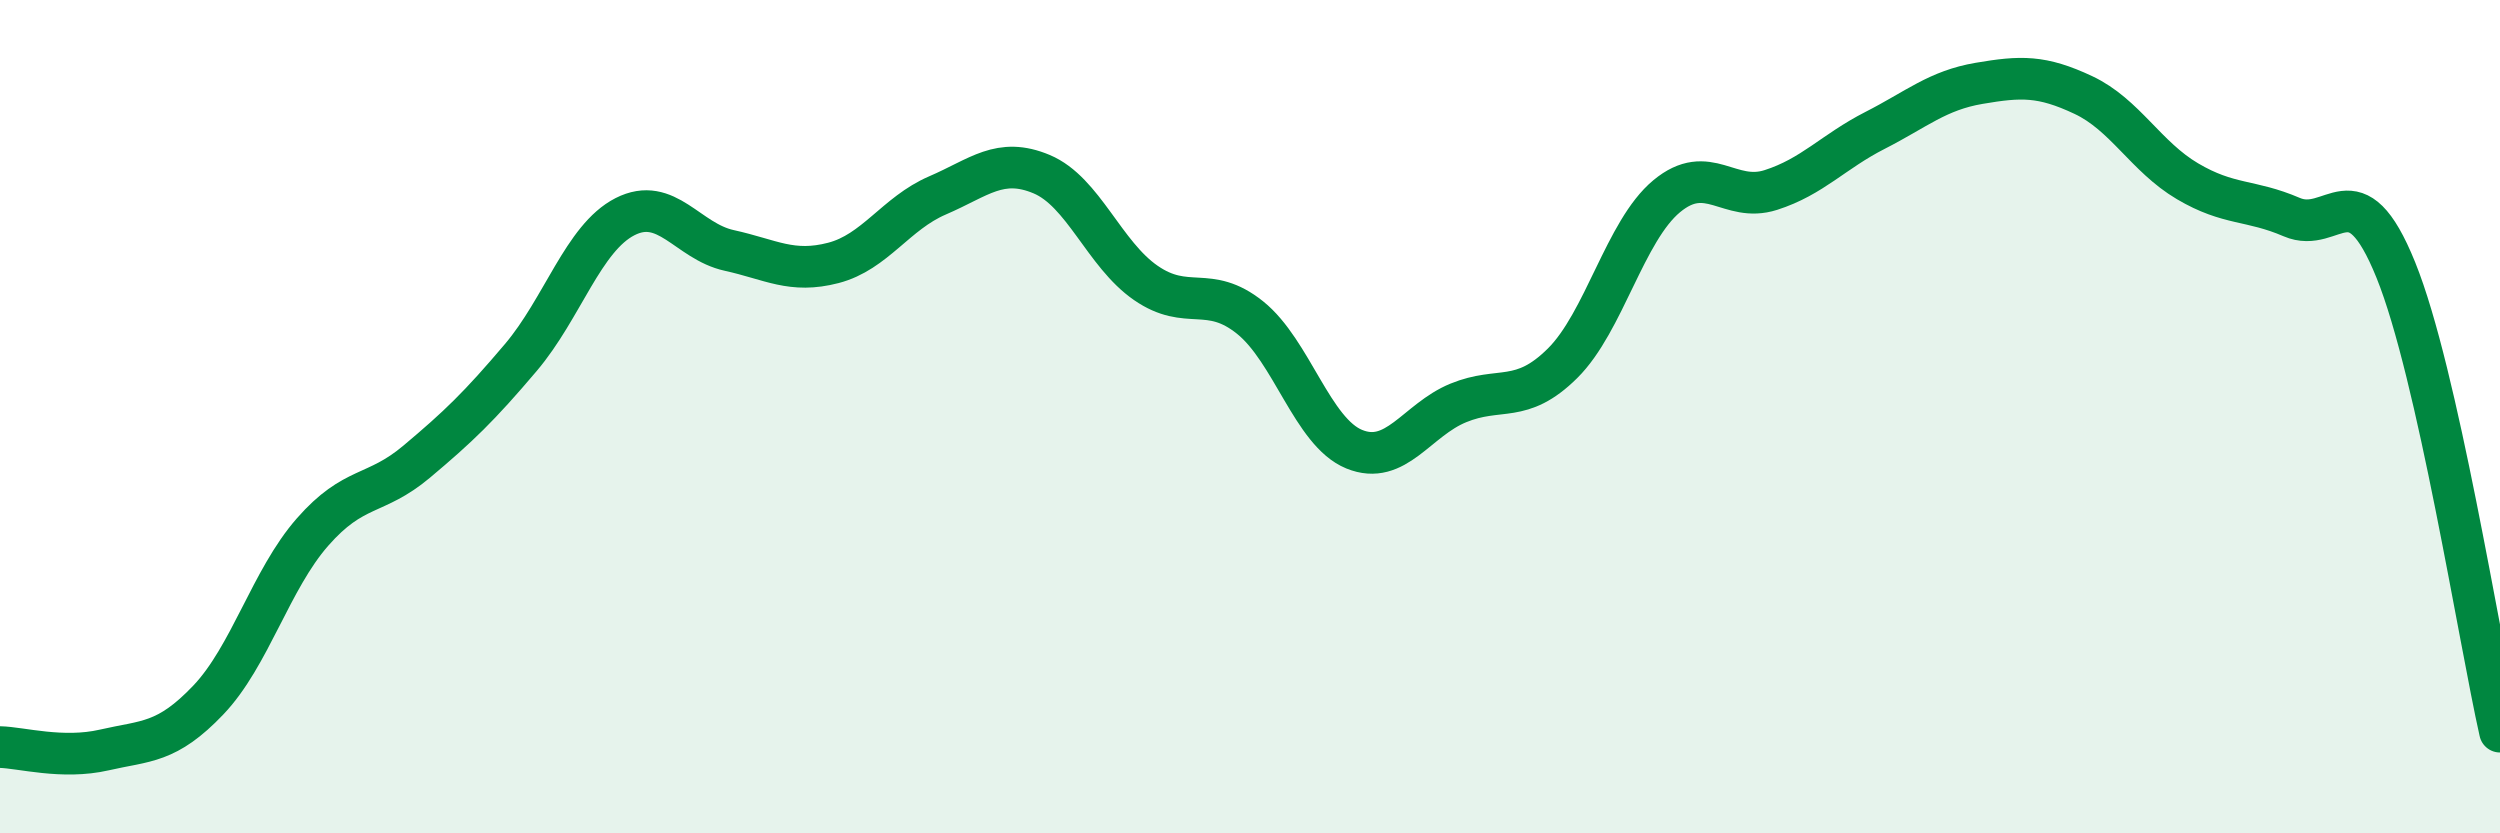 
    <svg width="60" height="20" viewBox="0 0 60 20" xmlns="http://www.w3.org/2000/svg">
      <path
        d="M 0,17.93 C 0.5,17.94 1.5,18.23 2.5,18 C 3.5,17.77 4,17.85 5,16.8 C 6,15.75 6.5,13.91 7.5,12.77 C 8.5,11.63 9,11.92 10,11.08 C 11,10.24 11.5,9.76 12.5,8.58 C 13.5,7.4 14,5.71 15,5.2 C 16,4.69 16.5,5.79 17.5,6.01 C 18.5,6.23 19,6.57 20,6.31 C 21,6.05 21.5,5.12 22.5,4.69 C 23.5,4.26 24,3.76 25,4.18 C 26,4.6 26.5,6.1 27.5,6.79 C 28.5,7.48 29,6.82 30,7.62 C 31,8.42 31.5,10.37 32.5,10.78 C 33.5,11.19 34,10.08 35,9.67 C 36,9.26 36.5,9.71 37.5,8.72 C 38.5,7.73 39,5.54 40,4.71 C 41,3.88 41.5,4.88 42.5,4.56 C 43.5,4.24 44,3.64 45,3.13 C 46,2.62 46.5,2.17 47.5,2 C 48.5,1.83 49,1.81 50,2.28 C 51,2.75 51.5,3.76 52.5,4.35 C 53.5,4.94 54,4.78 55,5.21 C 56,5.64 56.5,4.01 57.5,6.48 C 58.5,8.95 59.5,15.34 60,17.56L60 20L0 20Z"
        fill="#008740"
        opacity="0.1"
        stroke-linecap="round"
        stroke-linejoin="round"
      />
      <path
        d="M 0,17.93 C 0.5,17.94 1.5,18.23 2.5,18 C 3.5,17.77 4,17.85 5,16.8 C 6,15.75 6.5,13.91 7.5,12.77 C 8.5,11.63 9,11.92 10,11.08 C 11,10.24 11.5,9.76 12.5,8.58 C 13.5,7.4 14,5.71 15,5.2 C 16,4.69 16.5,5.79 17.5,6.01 C 18.5,6.23 19,6.57 20,6.31 C 21,6.05 21.5,5.12 22.5,4.69 C 23.5,4.26 24,3.76 25,4.18 C 26,4.6 26.5,6.1 27.5,6.79 C 28.5,7.48 29,6.82 30,7.62 C 31,8.42 31.5,10.37 32.5,10.78 C 33.5,11.19 34,10.08 35,9.67 C 36,9.26 36.5,9.71 37.5,8.72 C 38.5,7.73 39,5.54 40,4.71 C 41,3.88 41.5,4.88 42.5,4.56 C 43.5,4.24 44,3.64 45,3.13 C 46,2.62 46.5,2.17 47.5,2 C 48.5,1.83 49,1.81 50,2.28 C 51,2.75 51.5,3.76 52.5,4.35 C 53.5,4.94 54,4.78 55,5.21 C 56,5.64 56.5,4.01 57.5,6.48 C 58.5,8.95 59.5,15.34 60,17.56"
        stroke="#008740"
        stroke-width="1"
        fill="none"
        stroke-linecap="round"
        stroke-linejoin="round"
      />
    </svg>
  